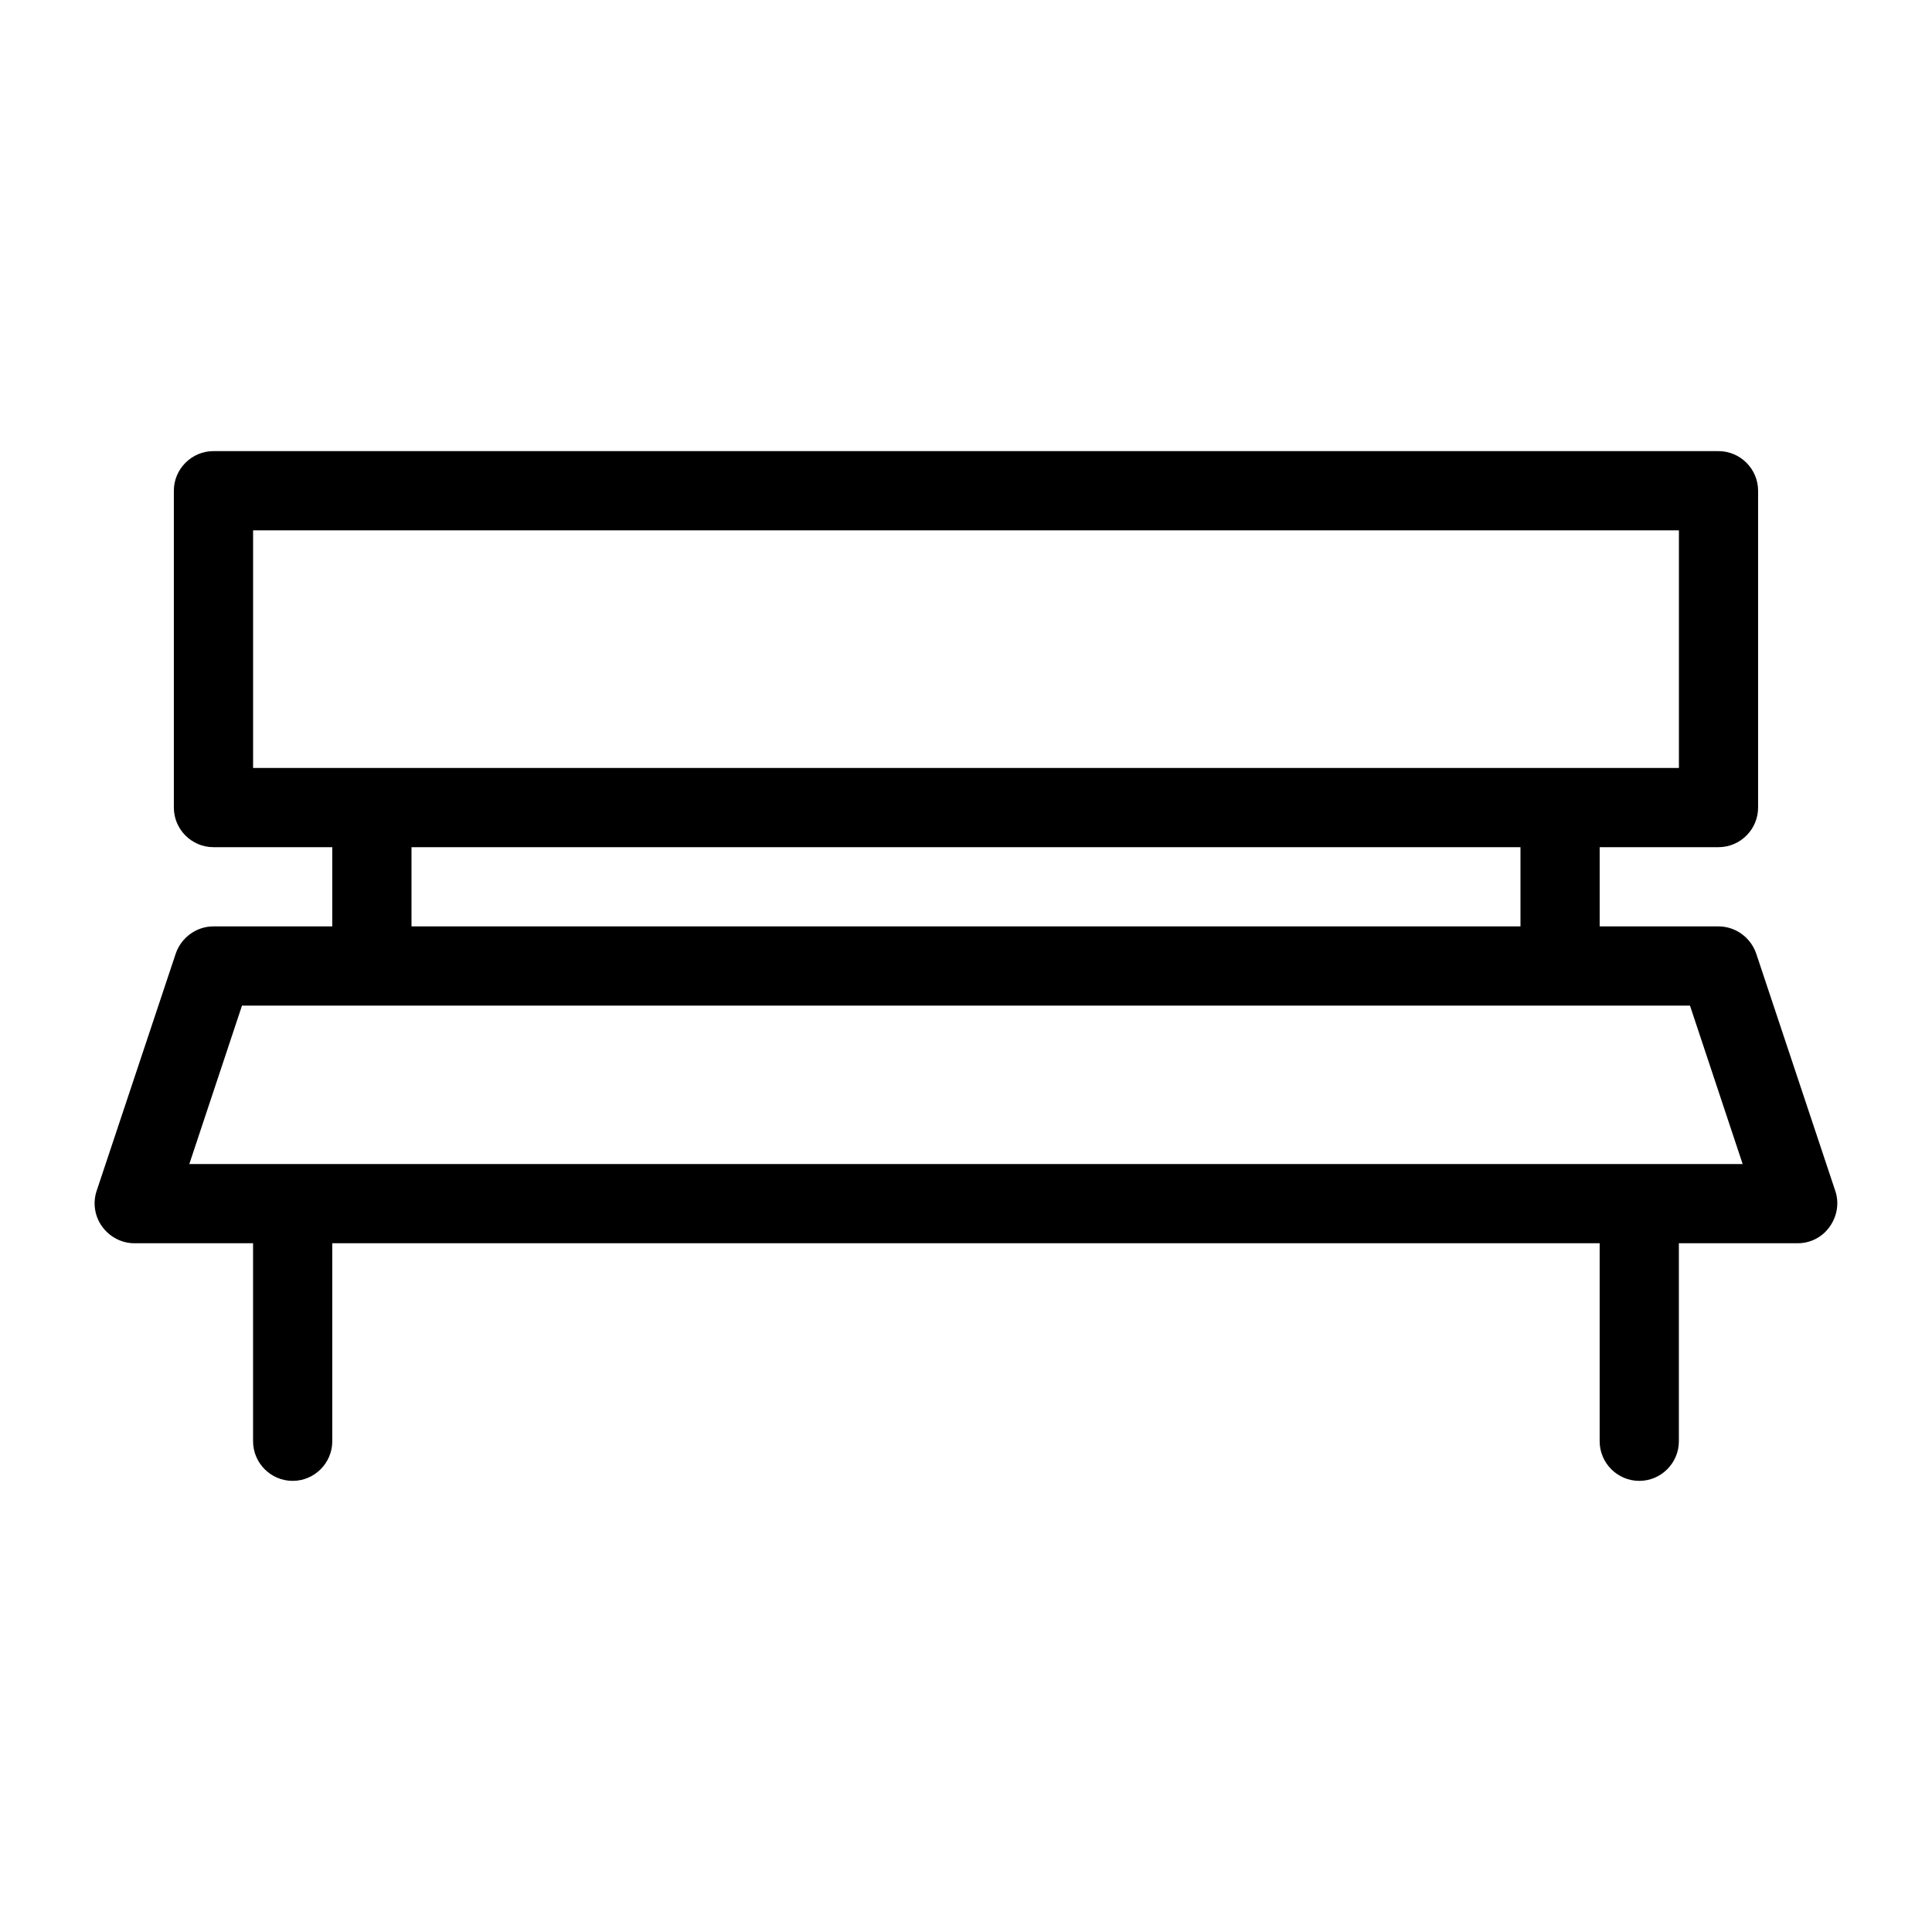 <?xml version="1.0" encoding="UTF-8"?>
<!-- Uploaded to: ICON Repo, www.svgrepo.com, Generator: ICON Repo Mixer Tools -->
<svg fill="#000000" width="800px" height="800px" version="1.1" viewBox="144 144 512 512" xmlns="http://www.w3.org/2000/svg">
 <path d="m609.39 396.64c-1.469-4.199-5.457-7.137-9.973-7.137h-31.488v-20.992h31.488c5.773 0 10.496-4.723 10.496-10.496v-83.969c0-5.773-4.723-10.496-10.496-10.496h-398.85c-5.773 0-10.496 4.723-10.496 10.496v83.969c0 5.773 4.723 10.496 10.496 10.496h31.488v20.992h-31.488c-4.512 0-8.5 2.938-9.973 7.137l-20.992 62.977c-1.051 3.148-0.523 6.719 1.469 9.445 1.996 2.731 5.144 4.41 8.504 4.41h31.488v52.48c0 5.773 4.723 10.496 10.496 10.496 5.773 0 10.496-4.723 10.496-10.496v-52.48h335.87v52.48c0 5.773 4.723 10.496 10.496 10.496 5.773 0 10.496-4.723 10.496-10.496v-52.48h31.488c3.359 0 6.508-1.574 8.5-4.41 1.996-2.832 2.519-6.297 1.469-9.445zm-398.32-49.121v-62.977h377.86v62.977zm335.87 20.992v20.992h-293.89v-20.992zm-352.77 83.969 13.961-41.984h383.73l13.961 41.984z"/>
</svg>